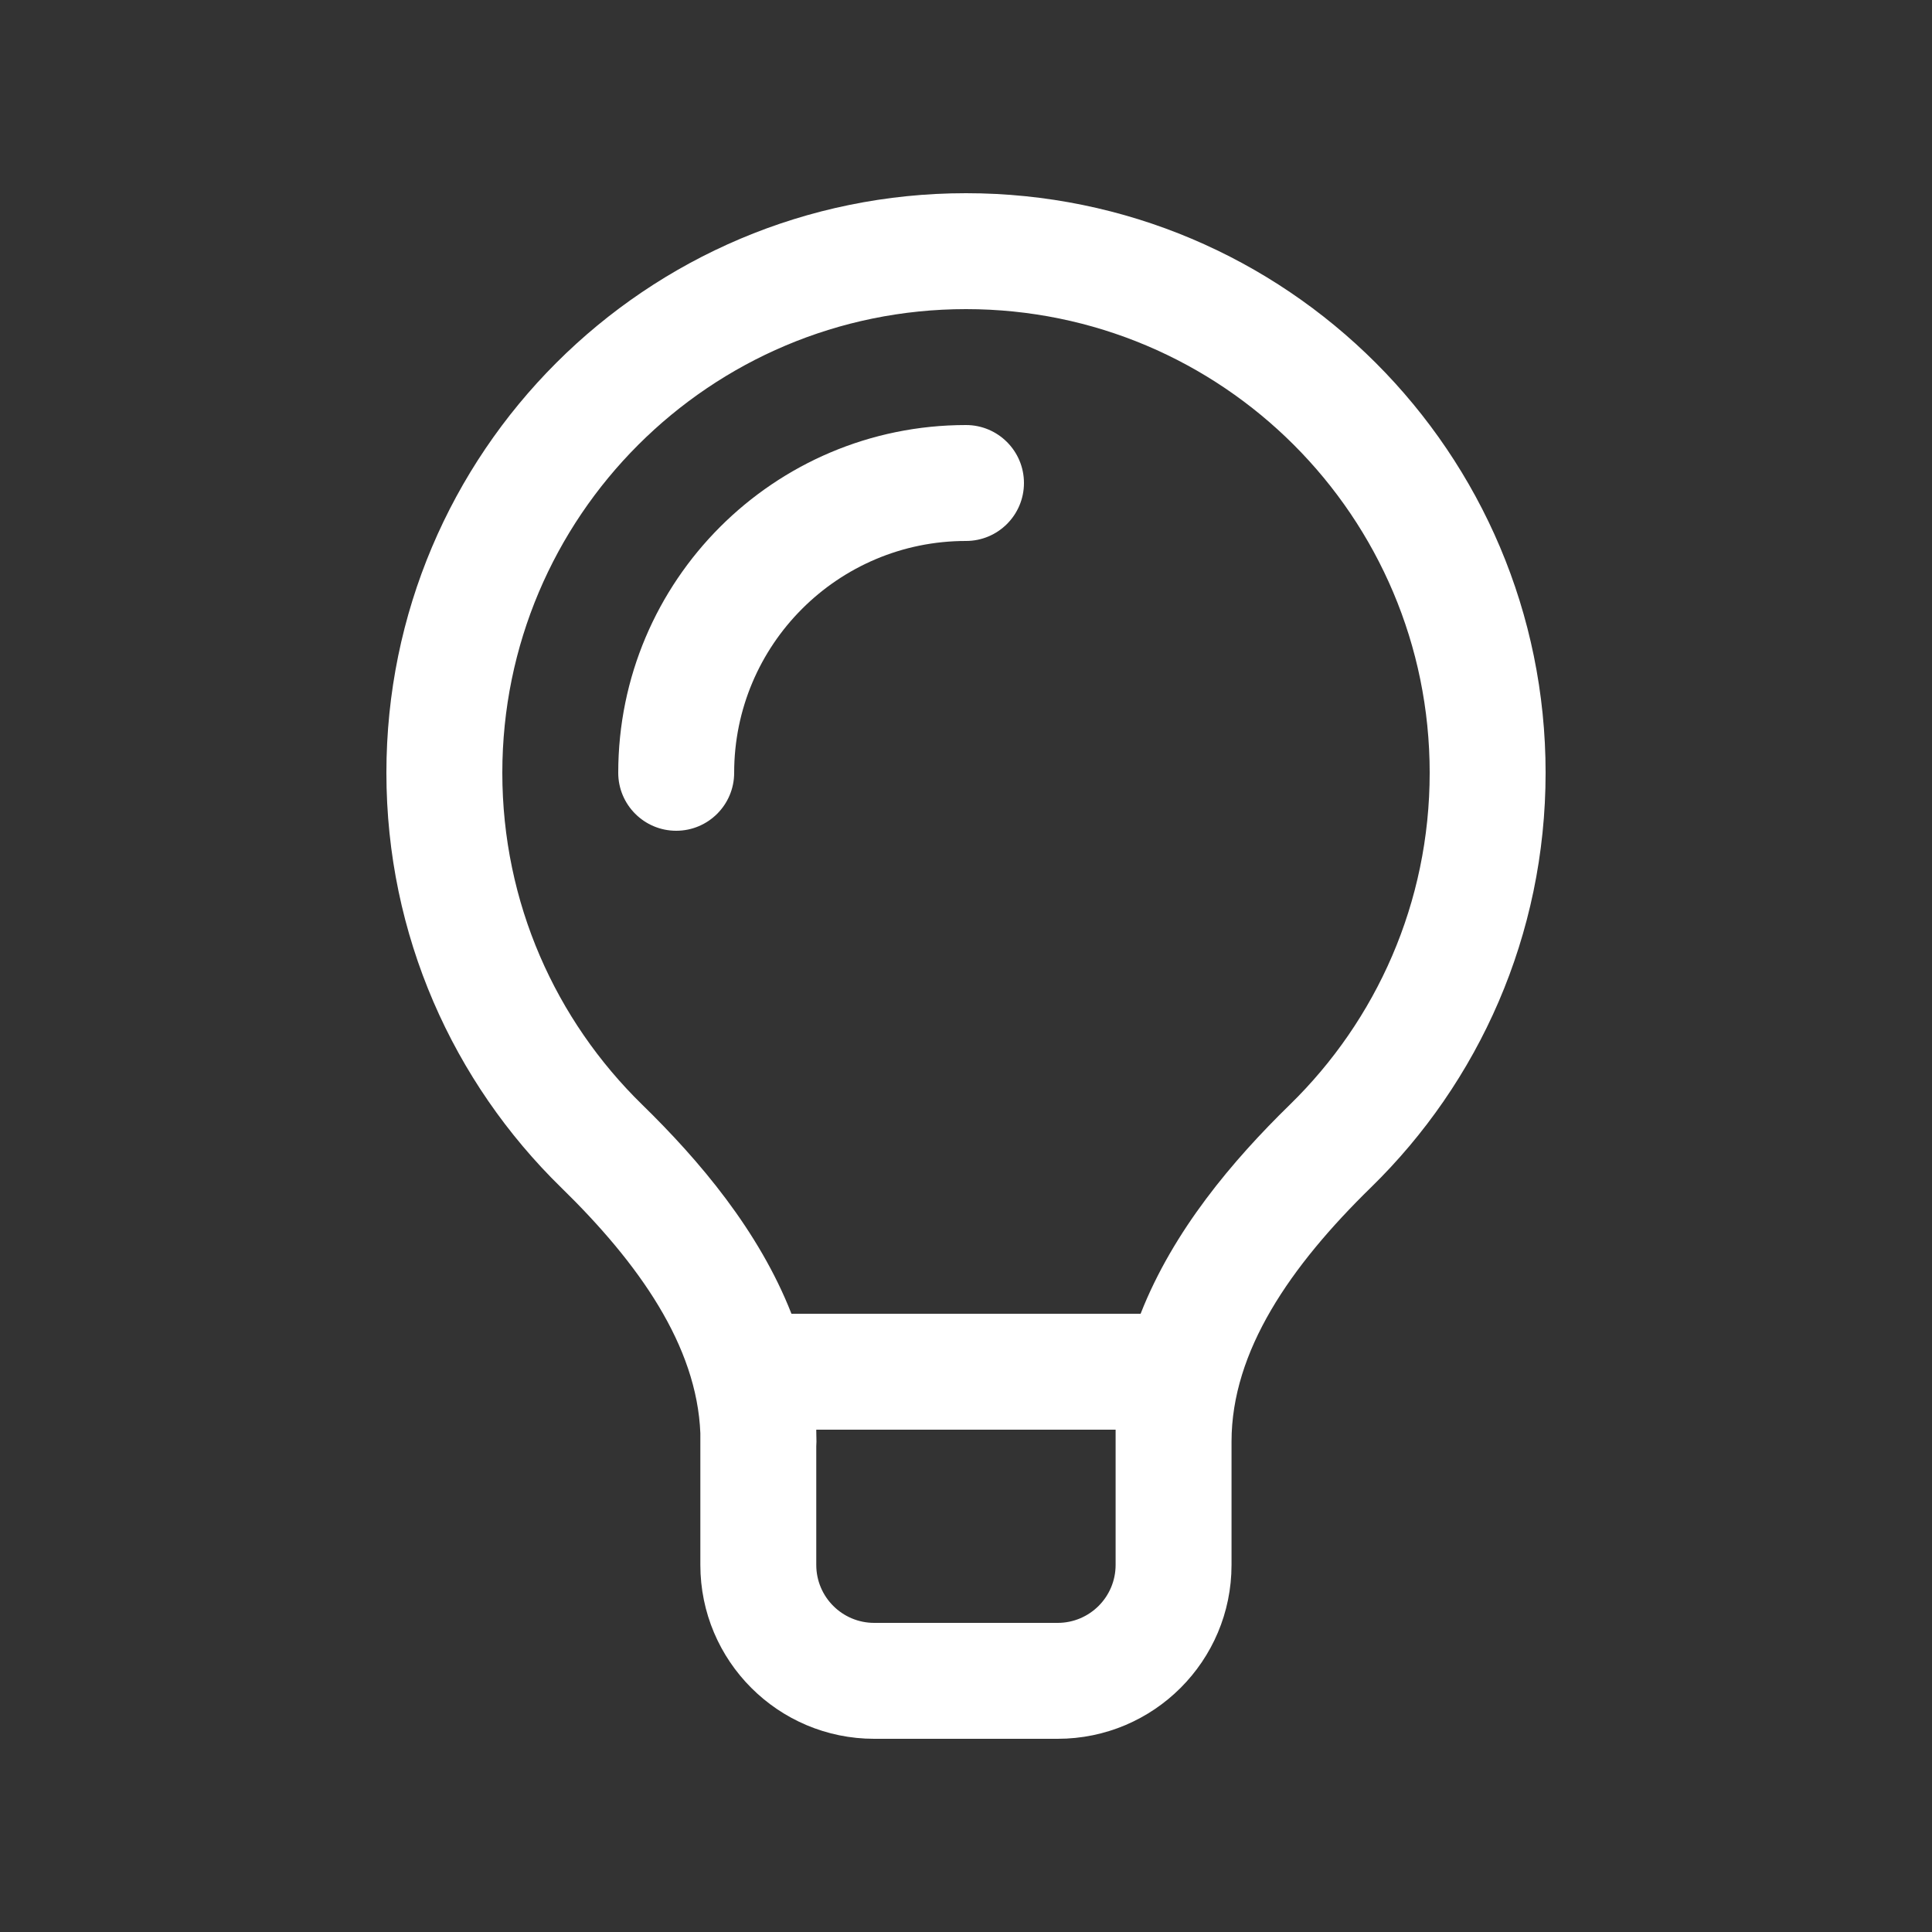 <svg xmlns="http://www.w3.org/2000/svg" width="32" height="32" viewBox="0 0 32 32" fill="none"><rect x="0" y="0" width="32" height="32" fill="#333333" stroke="none"/><path d="M12.16 12.8C12.16 10.679 13.879 8.96 16 8.96C16.53 8.96 16.96 8.53 16.96 8C16.96 7.47 16.53 7.04 16 7.04C12.819 7.04 10.24 9.619 10.24 12.8C10.24 13.33 10.67 13.76 11.2 13.76C11.73 13.76 12.16 13.33 12.16 12.8Z" fill="white"></path><path fill-rule="evenodd" clip-rule="evenodd" d="M9.293 19.668C10.585 20.929 11.542 22.29 11.6 23.738V25.92C11.6 27.511 12.89 28.8 14.48 28.8H17.518C19.108 28.8 20.398 27.511 20.398 25.92V23.878C20.398 22.377 21.375 20.97 22.707 19.668C24.491 17.926 25.6 15.492 25.6 12.8C25.6 7.498 21.302 3.2 16 3.2C10.698 3.2 6.4 7.498 6.4 12.8C6.4 15.492 7.51 17.926 9.293 19.668ZM16 5.12C11.759 5.12 8.32 8.559 8.32 12.8C8.32 14.954 9.206 16.899 10.635 18.295C11.584 19.221 12.57 20.385 13.109 21.76H18.892C19.431 20.385 20.417 19.221 21.366 18.295C22.795 16.899 23.68 14.954 23.68 12.8C23.68 8.559 20.242 5.12 16 5.12ZM13.523 23.878C13.523 23.903 13.522 23.928 13.52 23.953V25.92C13.52 26.45 13.95 26.88 14.48 26.88H17.518C18.048 26.88 18.478 26.45 18.478 25.92V23.68H13.52V23.703C13.522 23.761 13.523 23.82 13.523 23.878Z" fill="white"></path></svg>